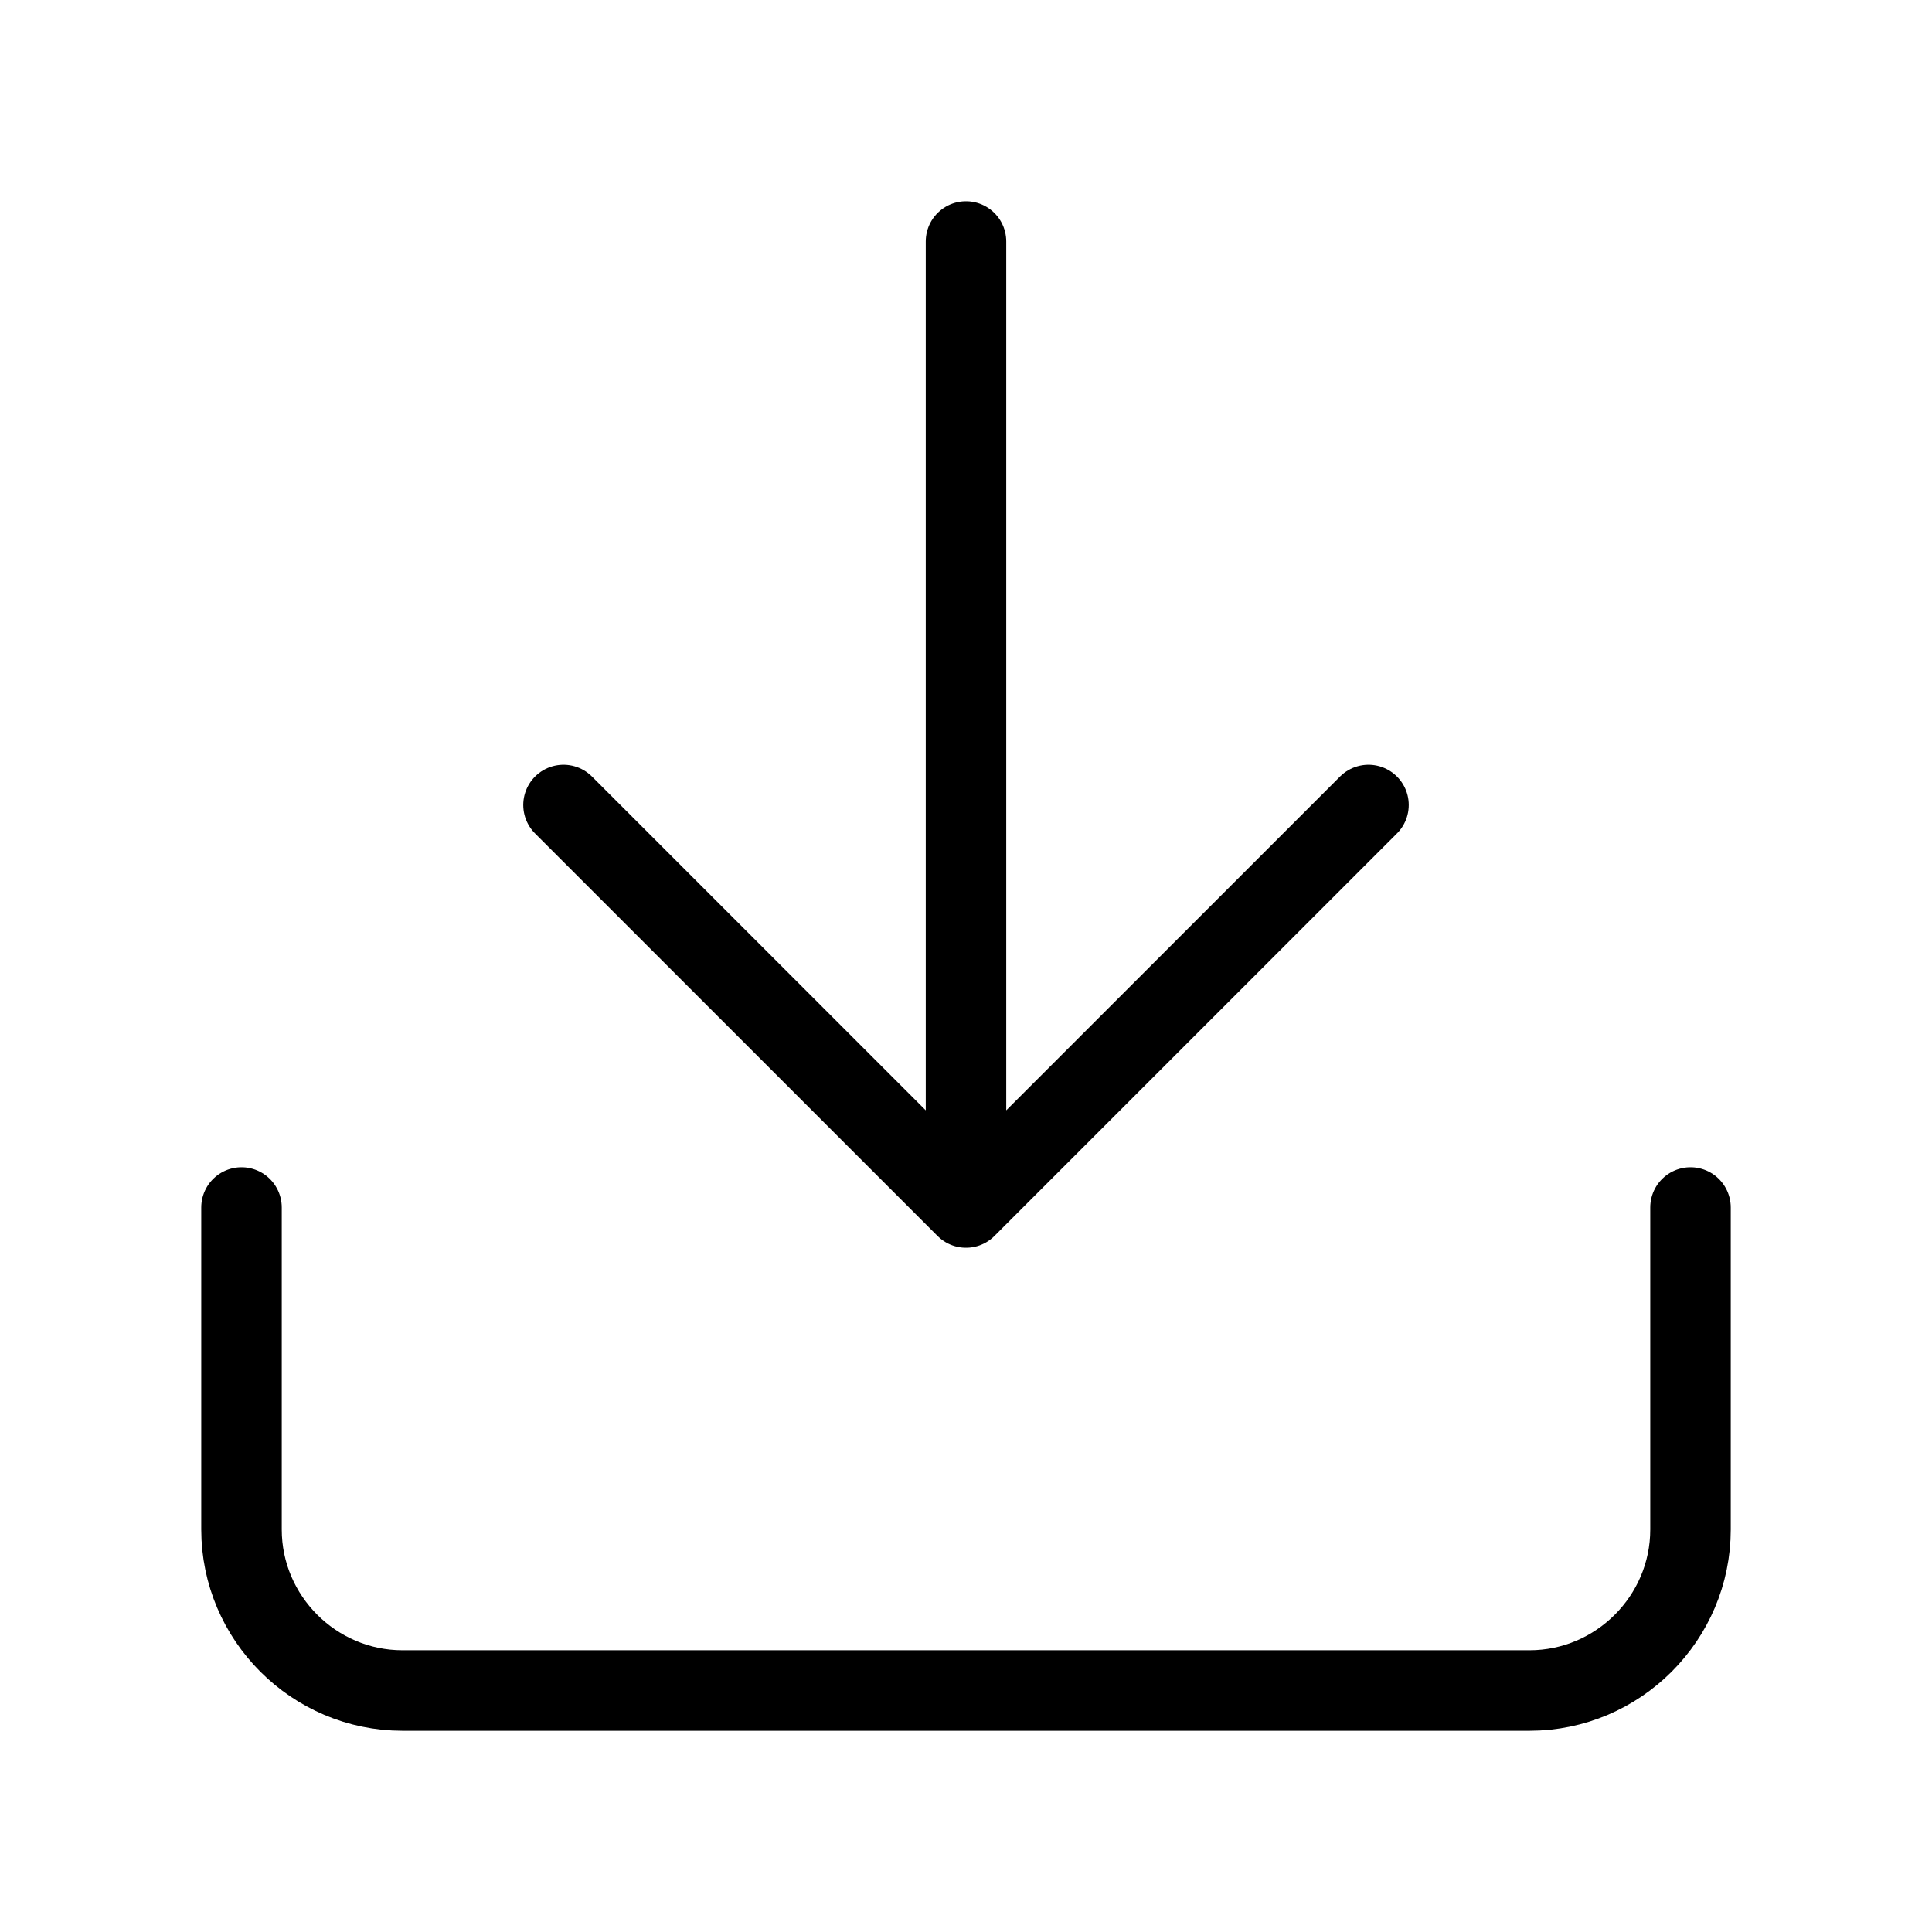 <svg version="1.1" id="Layer_1" xmlns="http://www.w3.org/2000/svg" x="0" y="0" viewBox="0 0 24 24" xml:space="preserve"><style>.st0{fill:none;stroke:#000;stroke-linecap:round;stroke-linejoin:round}</style><path class="st0" d="M21 15v4c0 1.1-.9 2-2 2H5c-1.1 0-2-.9-2-2v-4M7 10l5 5 5-5M12 15V3"/></svg>